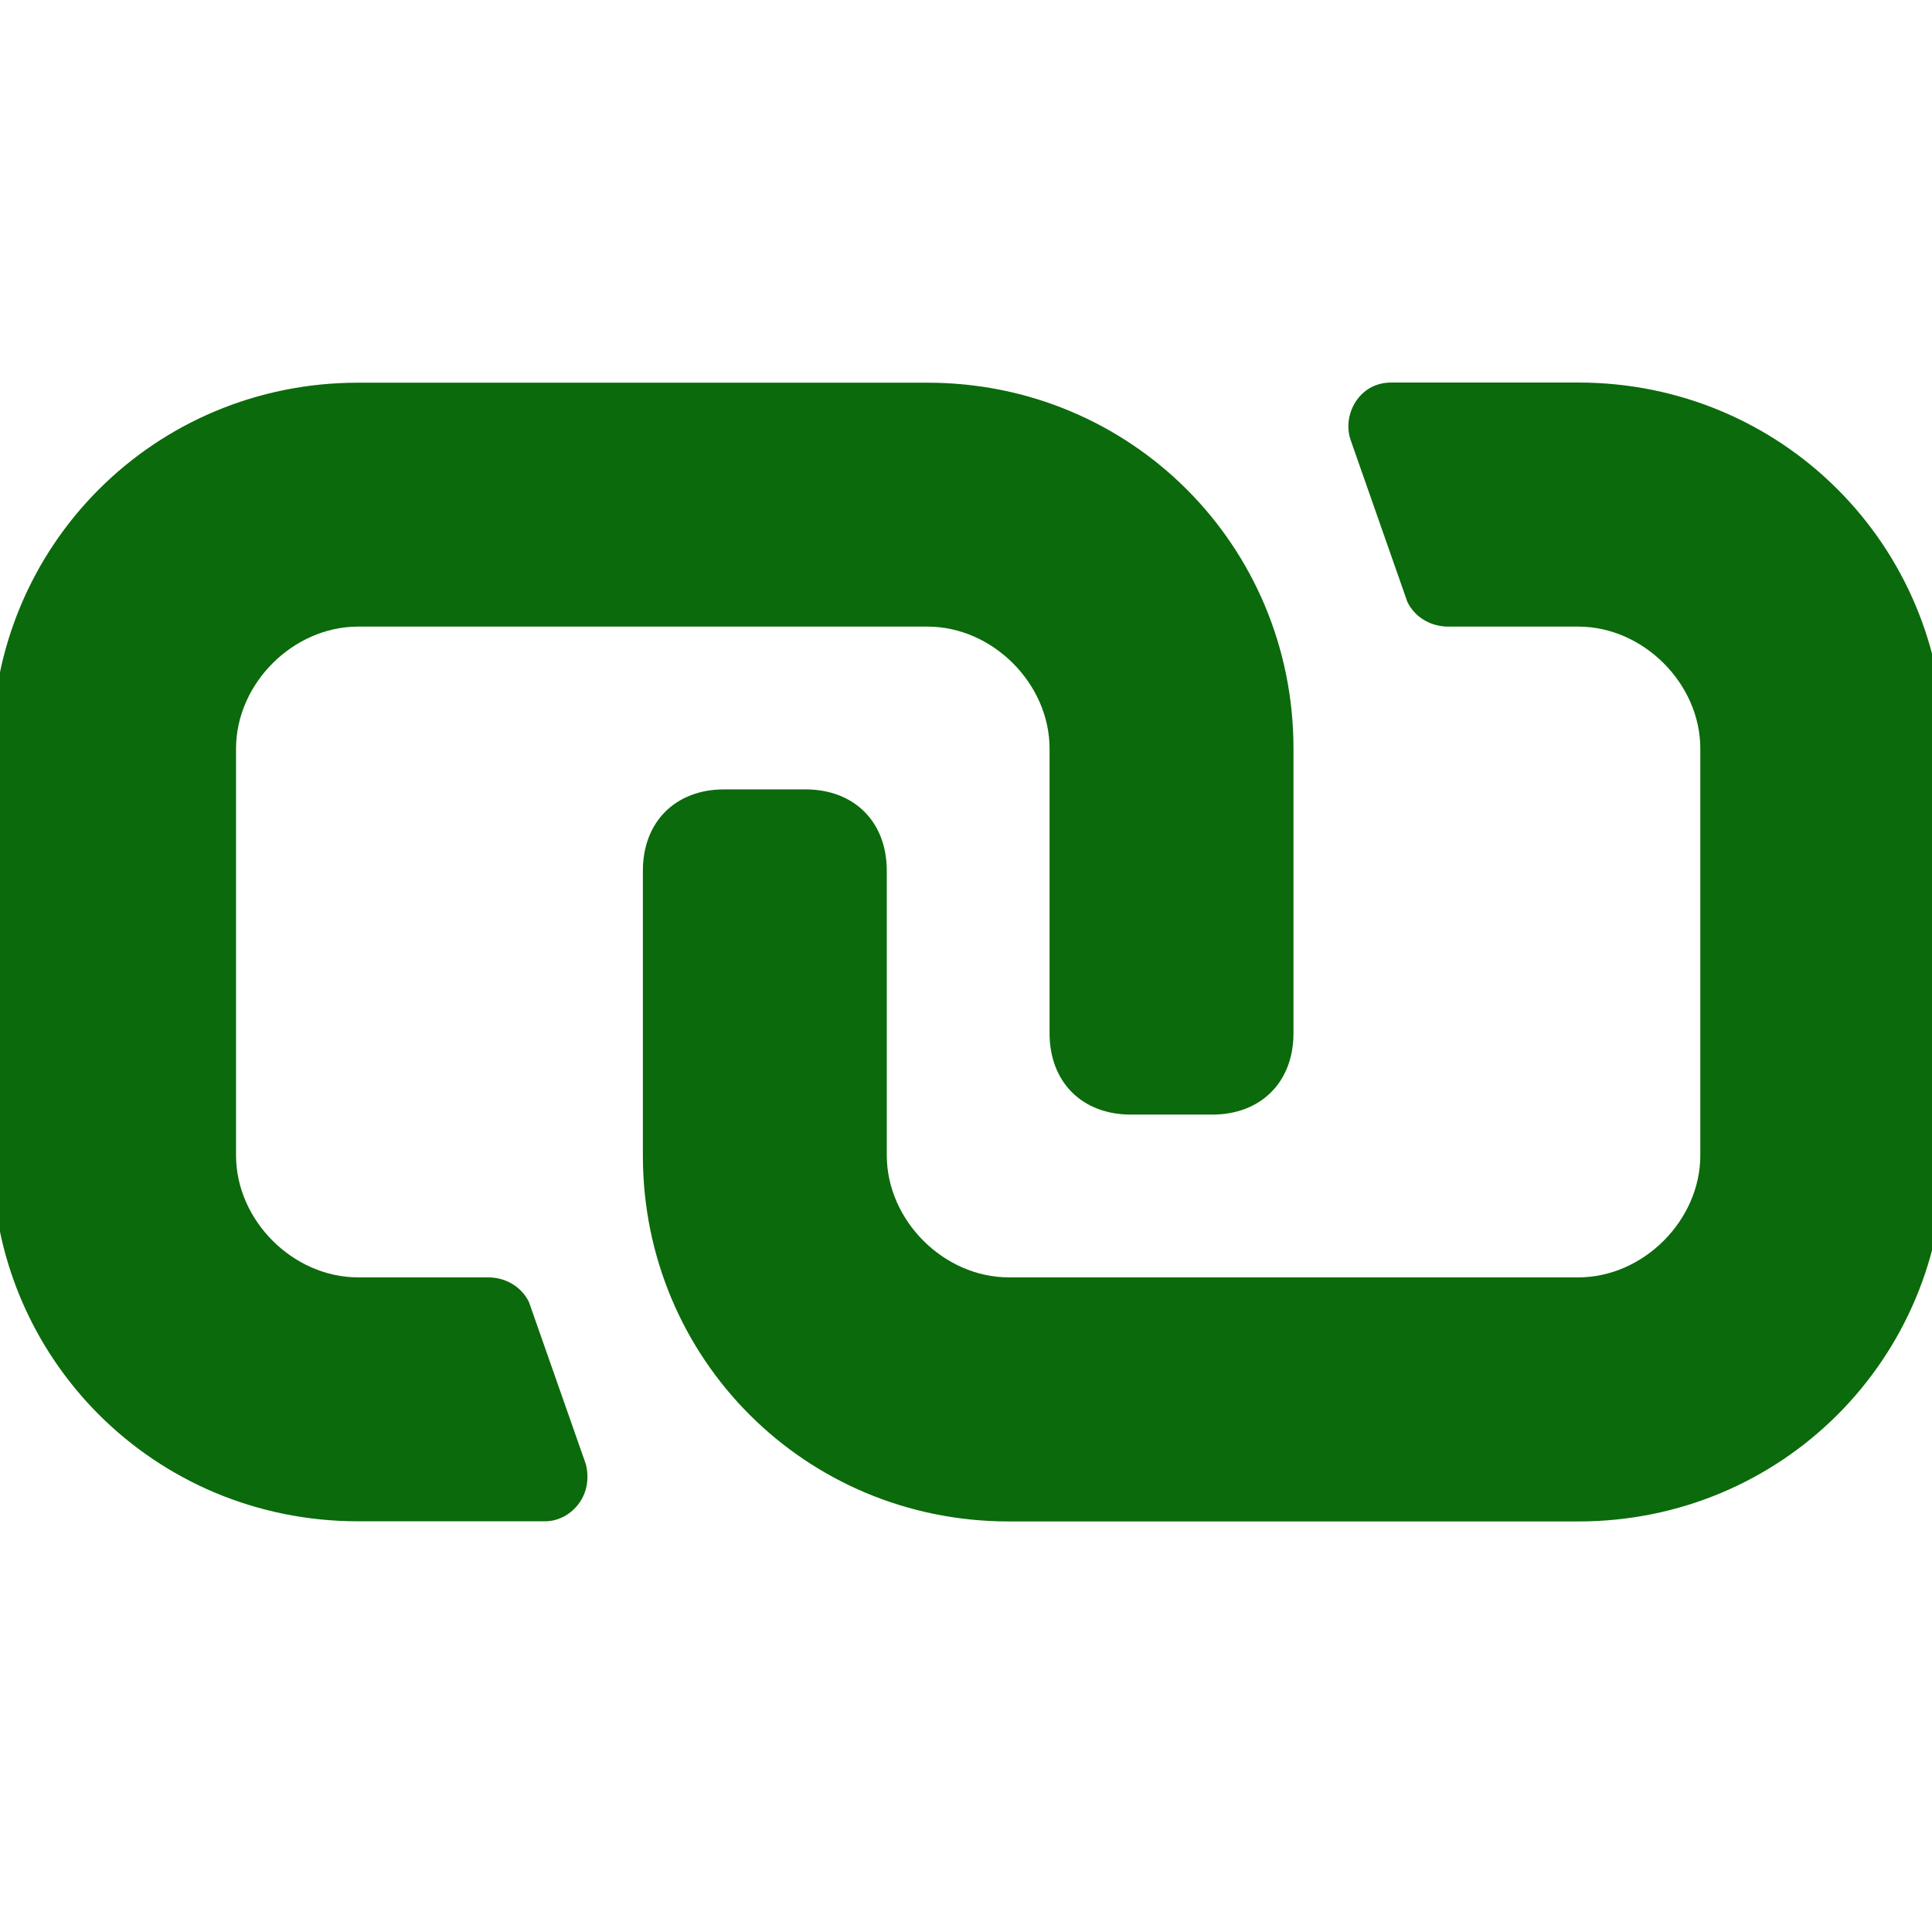 <?xml version="1.0" encoding="UTF-8" standalone="no"?>
<svg
   xmlns:dc="http://purl.org/dc/elements/1.1/"
   xmlns:cc="http://creativecommons.org/ns#"
   xmlns:rdf="http://www.w3.org/1999/02/22-rdf-syntax-ns#"
   xmlns:svg="http://www.w3.org/2000/svg"
   xmlns="http://www.w3.org/2000/svg"
   xmlns:sodipodi="http://sodipodi.sourceforge.net/DTD/sodipodi-0.dtd"
   xmlns:inkscape="http://www.inkscape.org/namespaces/inkscape"
   width="12mm"
   height="12mm"
   viewBox="0 0 12 12"
   version="1.1"
   id="svg8"
   sodipodi:docname="link.svg"
   inkscape:version="1.0 (4035a4fb49, 2020-05-01)">
  <defs
     id="defs2" />
  <sodipodi:namedview
     id="base"
     pagecolor="#ffffff"
     bordercolor="#666666"
     borderopacity="1.0"
     inkscape:pageopacity="0.0"
     inkscape:pageshadow="2"
     inkscape:zoom="7.9195959"
     inkscape:cx="16.784207"
     inkscape:cy="29.962489"
     inkscape:document-units="mm"
     inkscape:current-layer="layer1"
     inkscape:document-rotation="0"
     showgrid="false"
     fit-margin-top="0"
     fit-margin-left="0"
     fit-margin-right="0"
     fit-margin-bottom="0"
     inkscape:window-width="1080"
     inkscape:window-height="1080"
     inkscape:window-x="1184"
     inkscape:window-y="464"
     inkscape:window-maximized="0" />
  <g
     inkscape:label="Layer 1"
     inkscape:groupmode="layer"
     id="layer1"
     transform="translate(-425.296,-3.422)">
    <path
       d="m 437.372,8.073 v 2.526 c 0,1.263 -1.01,2.273 -2.273,2.273 h -3.537 c -1.263,0 -2.273,-1.01 -2.273,-2.273 V 8.83 c 0,-0.303 0.202,-0.505 0.505,-0.505 h 0.505 c 0.303,0 0.505,0.202 0.505,0.505 v 1.768 c 0,0.404 0.354,0.758 0.758,0.758 h 3.537 c 0.404,0 0.758,-0.354 0.758,-0.758 v -2.526 c 0,-0.404 -0.354,-0.758 -0.758,-0.758 h -0.808 c -0.101,0 -0.202,-0.051 -0.253,-0.152 l -0.354,-1.01 c -0.051,-0.152 0.051,-0.354 0.253,-0.354 h 1.162 c 1.263,0 2.273,1.01 2.273,2.273 z m -8.791,3.435 c -0.051,-0.101 -0.152,-0.152 -0.253,-0.152 h -0.808 c -0.404,0 -0.758,-0.354 -0.758,-0.758 v -2.526 c 0,-0.404 0.354,-0.758 0.758,-0.758 h 3.537 c 0.404,0 0.758,0.354 0.758,0.758 v 1.768 c 0,0.303 0.202,0.505 0.505,0.505 h 0.505 c 0.303,0 0.505,-0.202 0.505,-0.505 v -1.768 c 0,-1.263 -1.01,-2.273 -2.273,-2.273 h -3.537 c -1.263,0 -2.273,1.01 -2.273,2.273 v 2.526 c 0,1.263 1.01,2.273 2.273,2.273 h 1.162 c 0.152,0 0.303,-0.151 0.253,-0.354 z"
       id="identity-linked-profile"
       style="stroke-width:0.475;font-variation-settings:normal;opacity:1;vector-effect:none;fill:#0b6a0b;fill-opacity:1;stroke-linecap:butt;stroke-linejoin:miter;stroke-miterlimit:4;stroke-dasharray:none;stroke-dashoffset:0;stroke-opacity:1;stop-color:#000000;stop-opacity:1" />
  </g>
</svg>
